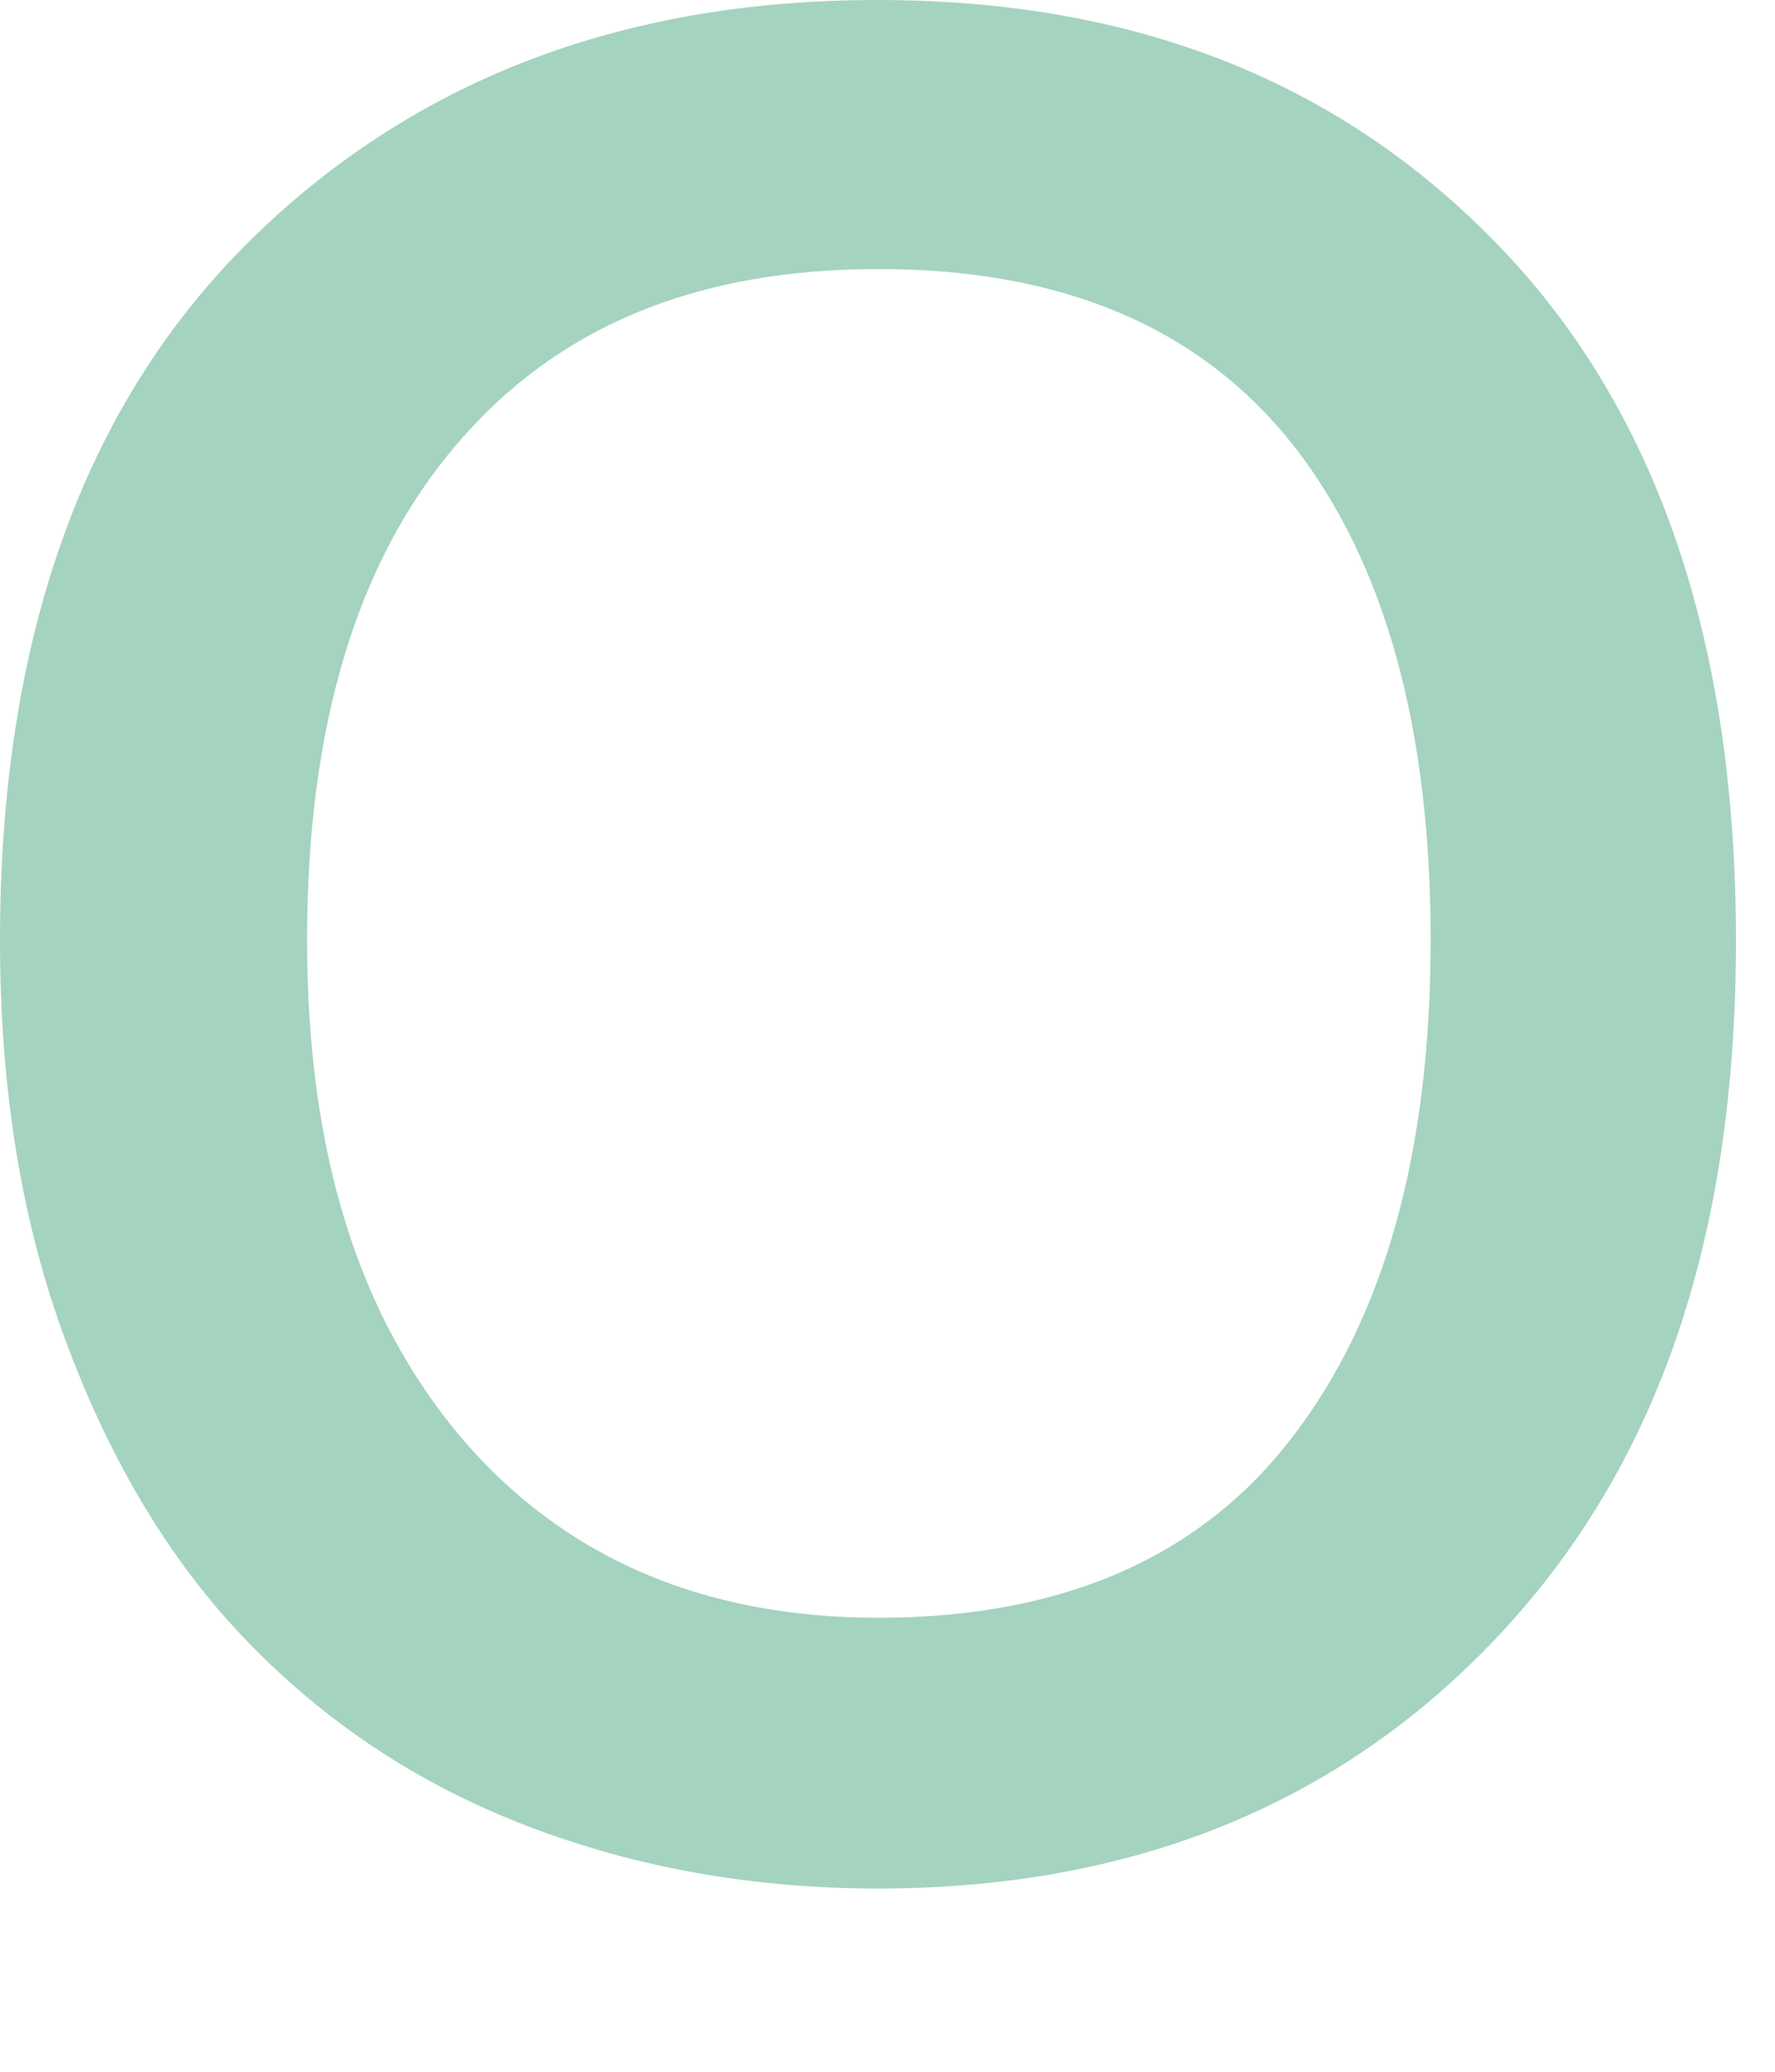 <?xml version="1.0" encoding="utf-8"?>
<svg xmlns="http://www.w3.org/2000/svg" fill="none" height="100%" overflow="visible" preserveAspectRatio="none" style="display: block;" viewBox="0 0 6 7" width="100%">
<path d="M2.97 6.381C2.547 6.381 2.151 6.311 1.783 6.17C1.415 6.029 1.103 5.821 0.842 5.552C0.58 5.284 0.377 4.944 0.226 4.541C0.074 4.138 0 3.683 0 3.178C0 2.167 0.277 1.383 0.829 0.829C1.383 0.275 2.096 0 2.966 0C3.837 0 4.53 0.275 5.065 0.829C5.601 1.383 5.868 2.167 5.868 3.178C5.868 4.189 5.601 4.957 5.065 5.527C4.53 6.096 3.83 6.381 2.966 6.381H2.97ZM2.97 5.466C3.592 5.466 4.059 5.261 4.369 4.855C4.682 4.448 4.836 3.888 4.836 3.175C4.836 2.461 4.682 1.898 4.369 1.501C4.056 1.107 3.592 0.909 2.97 0.909C2.347 0.909 1.88 1.107 1.544 1.501C1.206 1.895 1.038 2.455 1.038 3.175C1.038 3.895 1.212 4.445 1.557 4.855C1.902 5.261 2.373 5.466 2.97 5.466Z" fill="#A4D3BF" id="Vector"/>
</svg>
